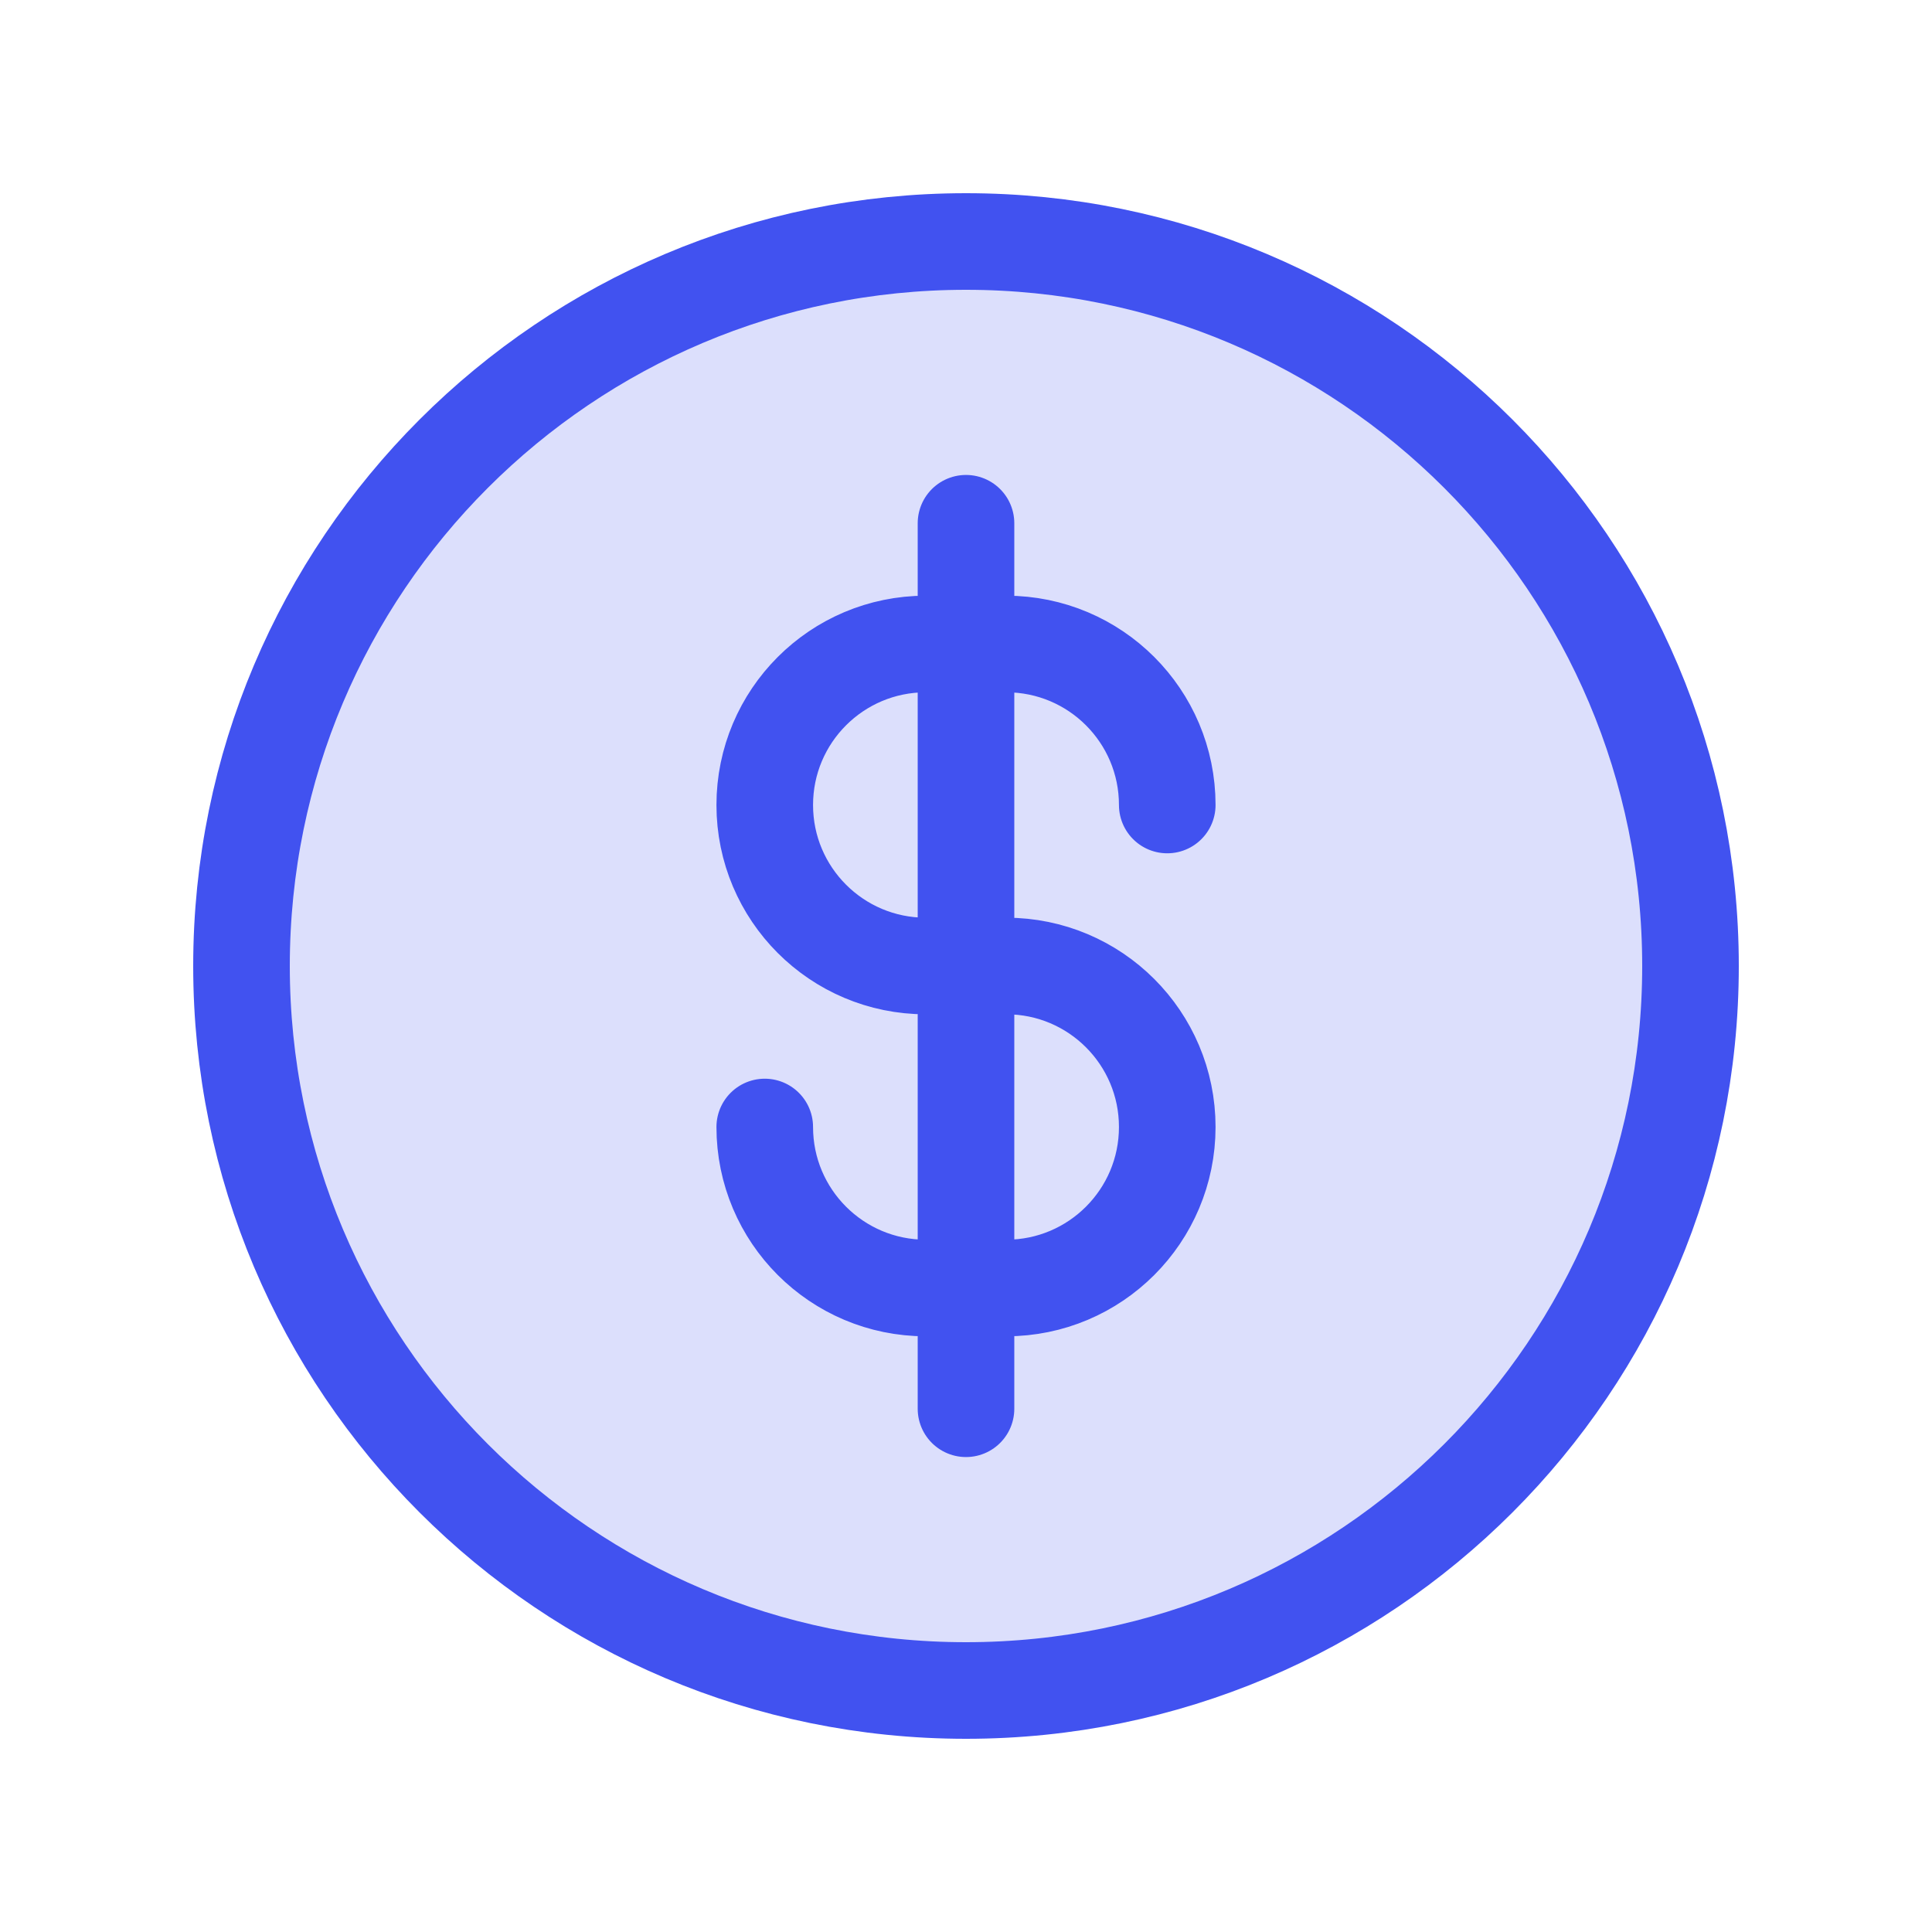 <svg width="30" height="30" viewBox="0 0 30 30" fill="none" xmlns="http://www.w3.org/2000/svg">
<path d="M15 26.25C21.213 26.25 26.25 21.213 26.25 15C26.25 8.787 21.213 3.75 15 3.75C8.787 3.75 3.75 8.787 3.75 15C3.75 21.213 8.787 26.25 15 26.25Z" fill="#4152F0" fill-opacity="0.18"/>
<path d="M18.125 12.5V12.5C18.125 11.119 17.006 10 15.625 10H15M15 10H14.375C12.994 10 11.875 11.119 11.875 12.5V12.5C11.875 13.881 12.994 15 14.375 15H15M15 10V8.125M15 10V15M15 15H15.625C17.006 15 18.125 16.119 18.125 17.5V17.5C18.125 18.881 17.006 20 15.625 20H15M15 15V20M15 20H14.375C12.994 20 11.875 18.881 11.875 17.5V17.5M15 20V21.875M26.25 15C26.25 21.213 21.213 26.25 15 26.25C8.787 26.25 3.75 21.213 3.75 15C3.75 8.787 8.787 3.75 15 3.75C21.213 3.75 26.25 8.787 26.25 15Z" stroke="#4152F0" stroke-width="1.5" stroke-linecap="round" stroke-linejoin="round"/>
</svg>
